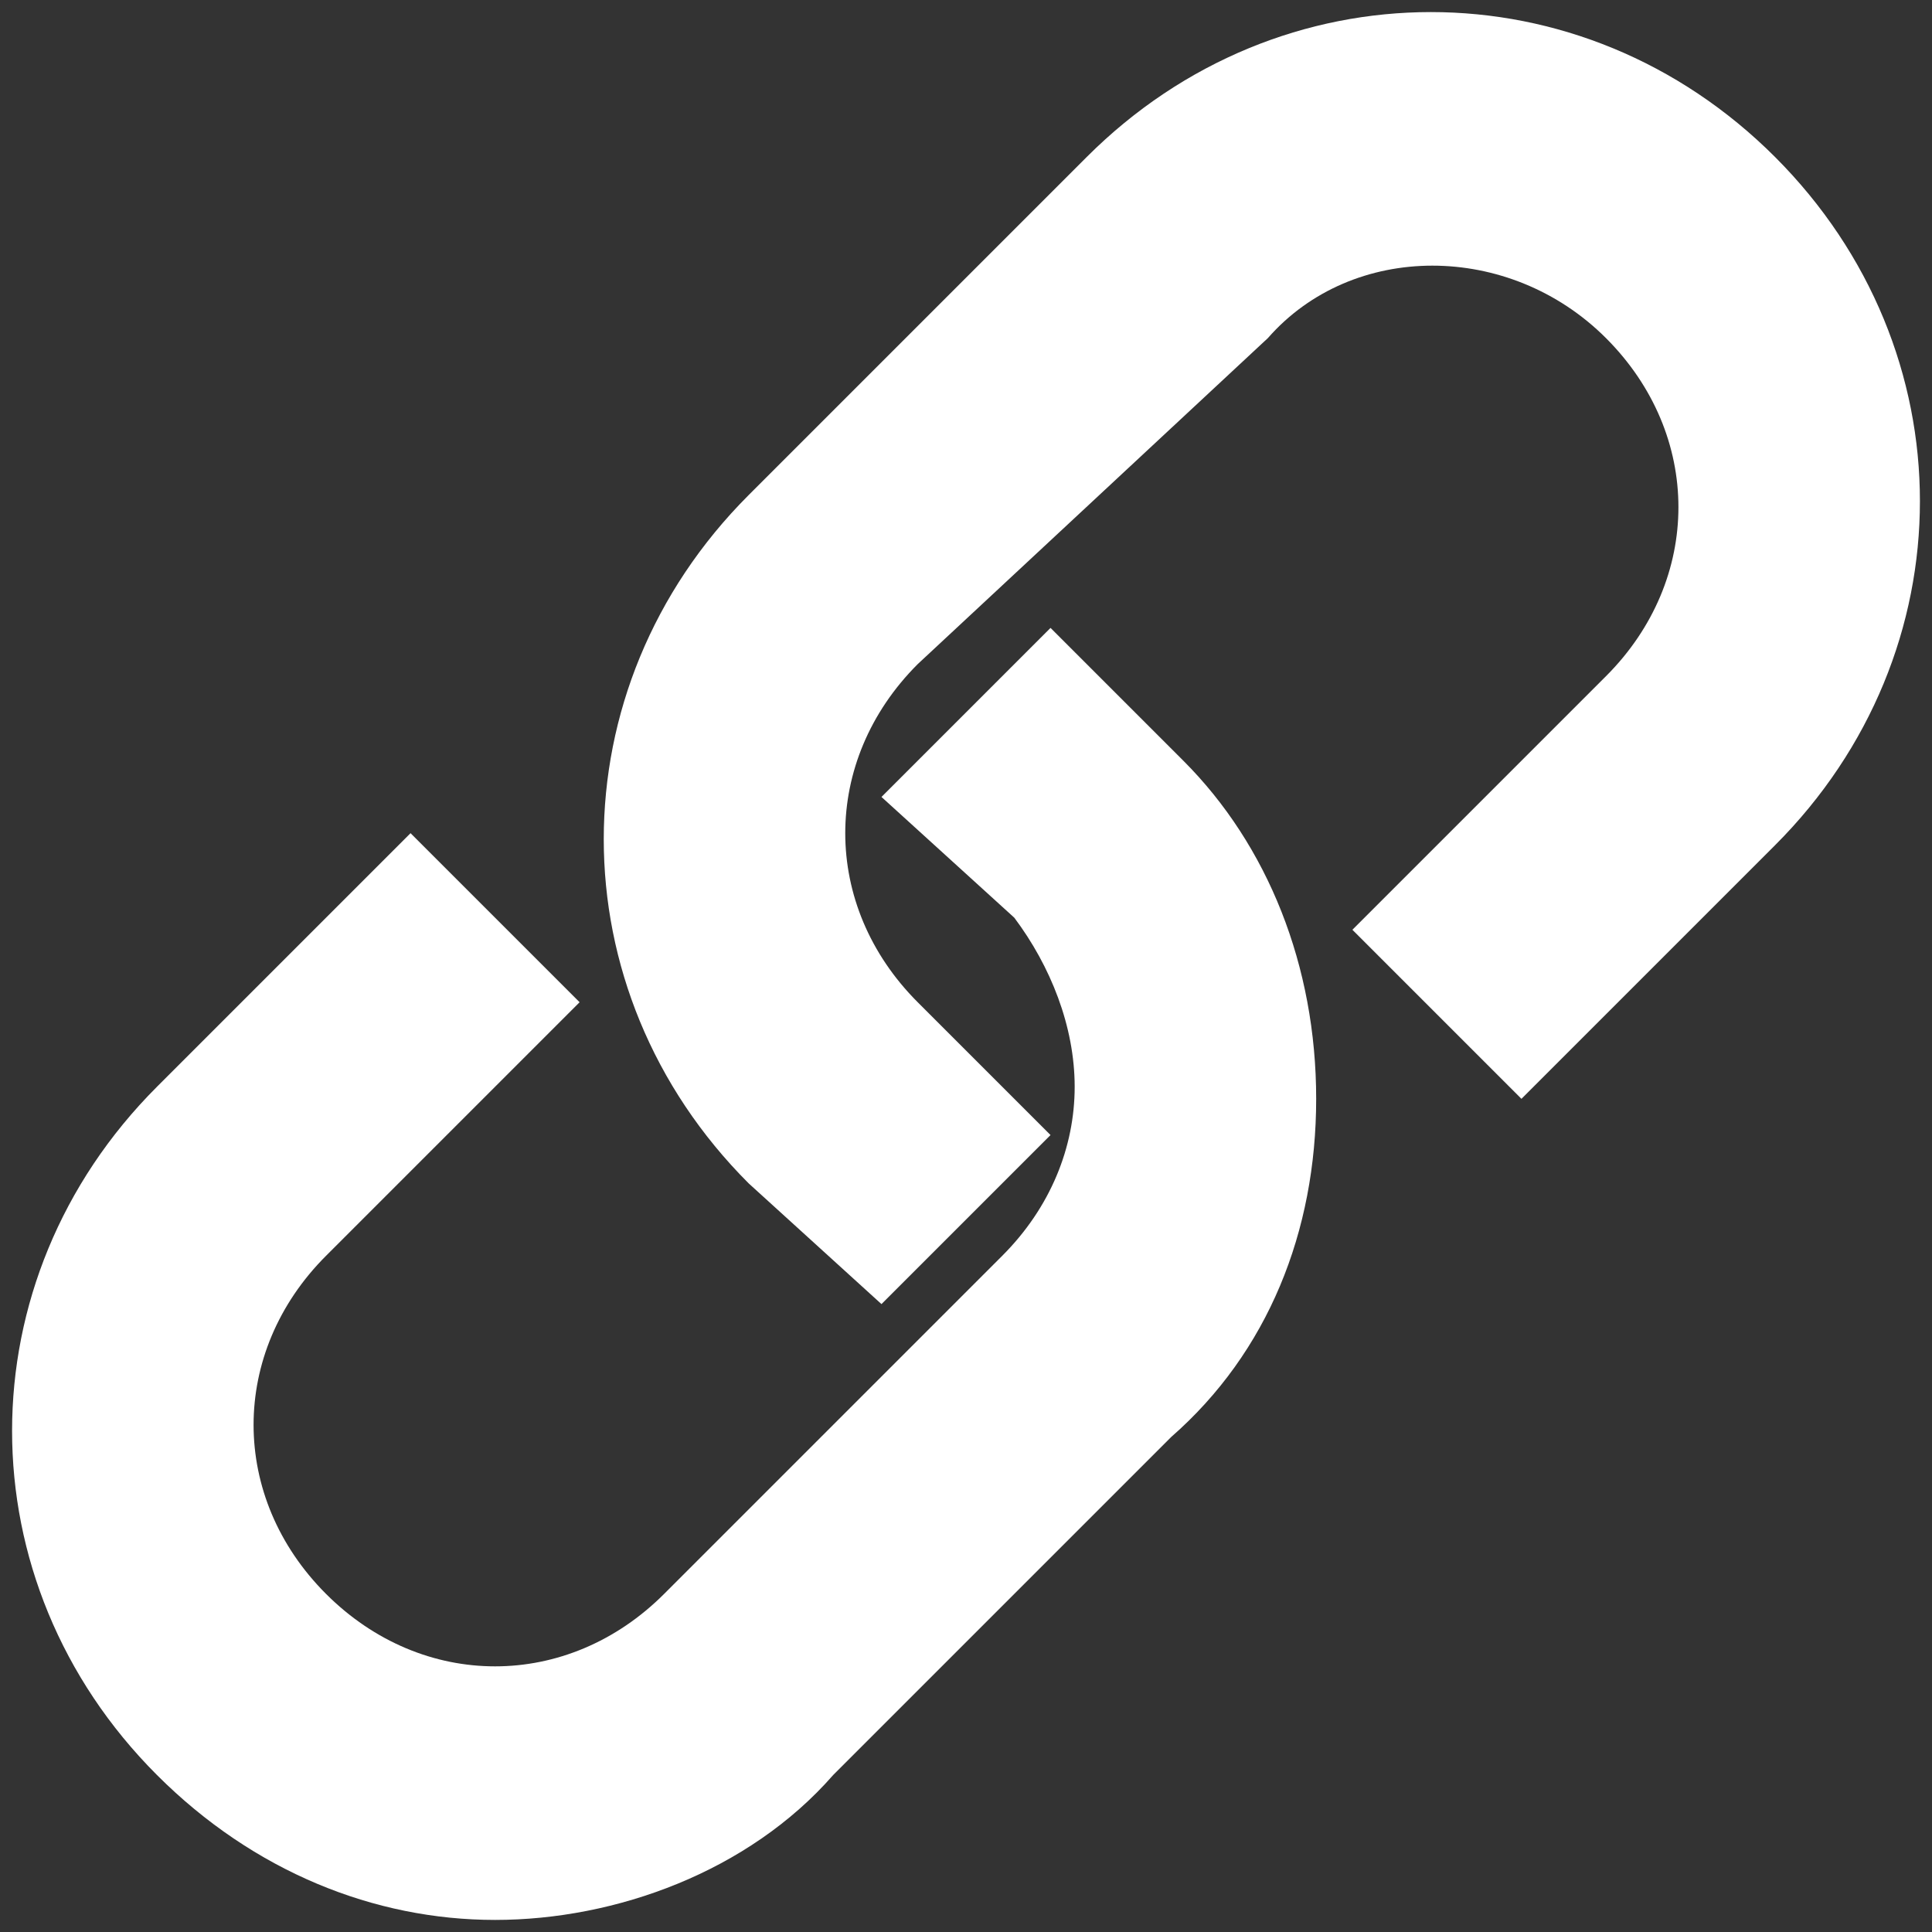 <?xml version="1.0" standalone="no"?><!DOCTYPE svg PUBLIC "-//W3C//DTD SVG 1.1//EN" "http://www.w3.org/Graphics/SVG/1.1/DTD/svg11.dtd"><svg t="1593094568868" class="icon" viewBox="0 0 1024 1024" version="1.1" xmlns="http://www.w3.org/2000/svg" p-id="2135" width="90" height="90" xmlns:xlink="http://www.w3.org/1999/xlink"><rect x="0" y="0" width="1024" height="1024" fill="#333333" stroke="none"/><defs><style type="text/css"></style></defs><path d="M262.4 1017.6c-64 0-128-25.6-179.2-76.8-102.4-102.4-102.4-262.4 0-364.8l134.4-134.4 89.6 89.6-134.4 134.4c-51.2 51.2-51.2 128 0 179.2s128 51.2 179.2 0l179.2-179.2c25.6-25.6 38.4-57.6 38.4-89.6s-12.8-64-32-89.6l-70.4-64 89.6-89.6 70.4 70.4c44.8 44.8 70.4 108.8 70.4 179.2s-25.6 134.4-76.8 179.2l-179.2 179.2c-44.8 51.2-115.2 76.8-179.2 76.8z m204.8-326.4l-70.4-64c-102.4-102.4-102.4-262.4 0-364.8L576 83.2c102.4-102.4 262.4-102.4 364.8 0s102.4 262.4 0 364.8l-134.4 134.4-89.6-89.6 134.4-134.4c51.2-51.2 51.2-128 0-179.2S716.8 128 672 179.2L486.4 352c-51.2 51.2-51.2 128 0 179.2l70.4 70.4-89.6 89.6z" p-id="2136" fill="#ffffff"></path></svg>